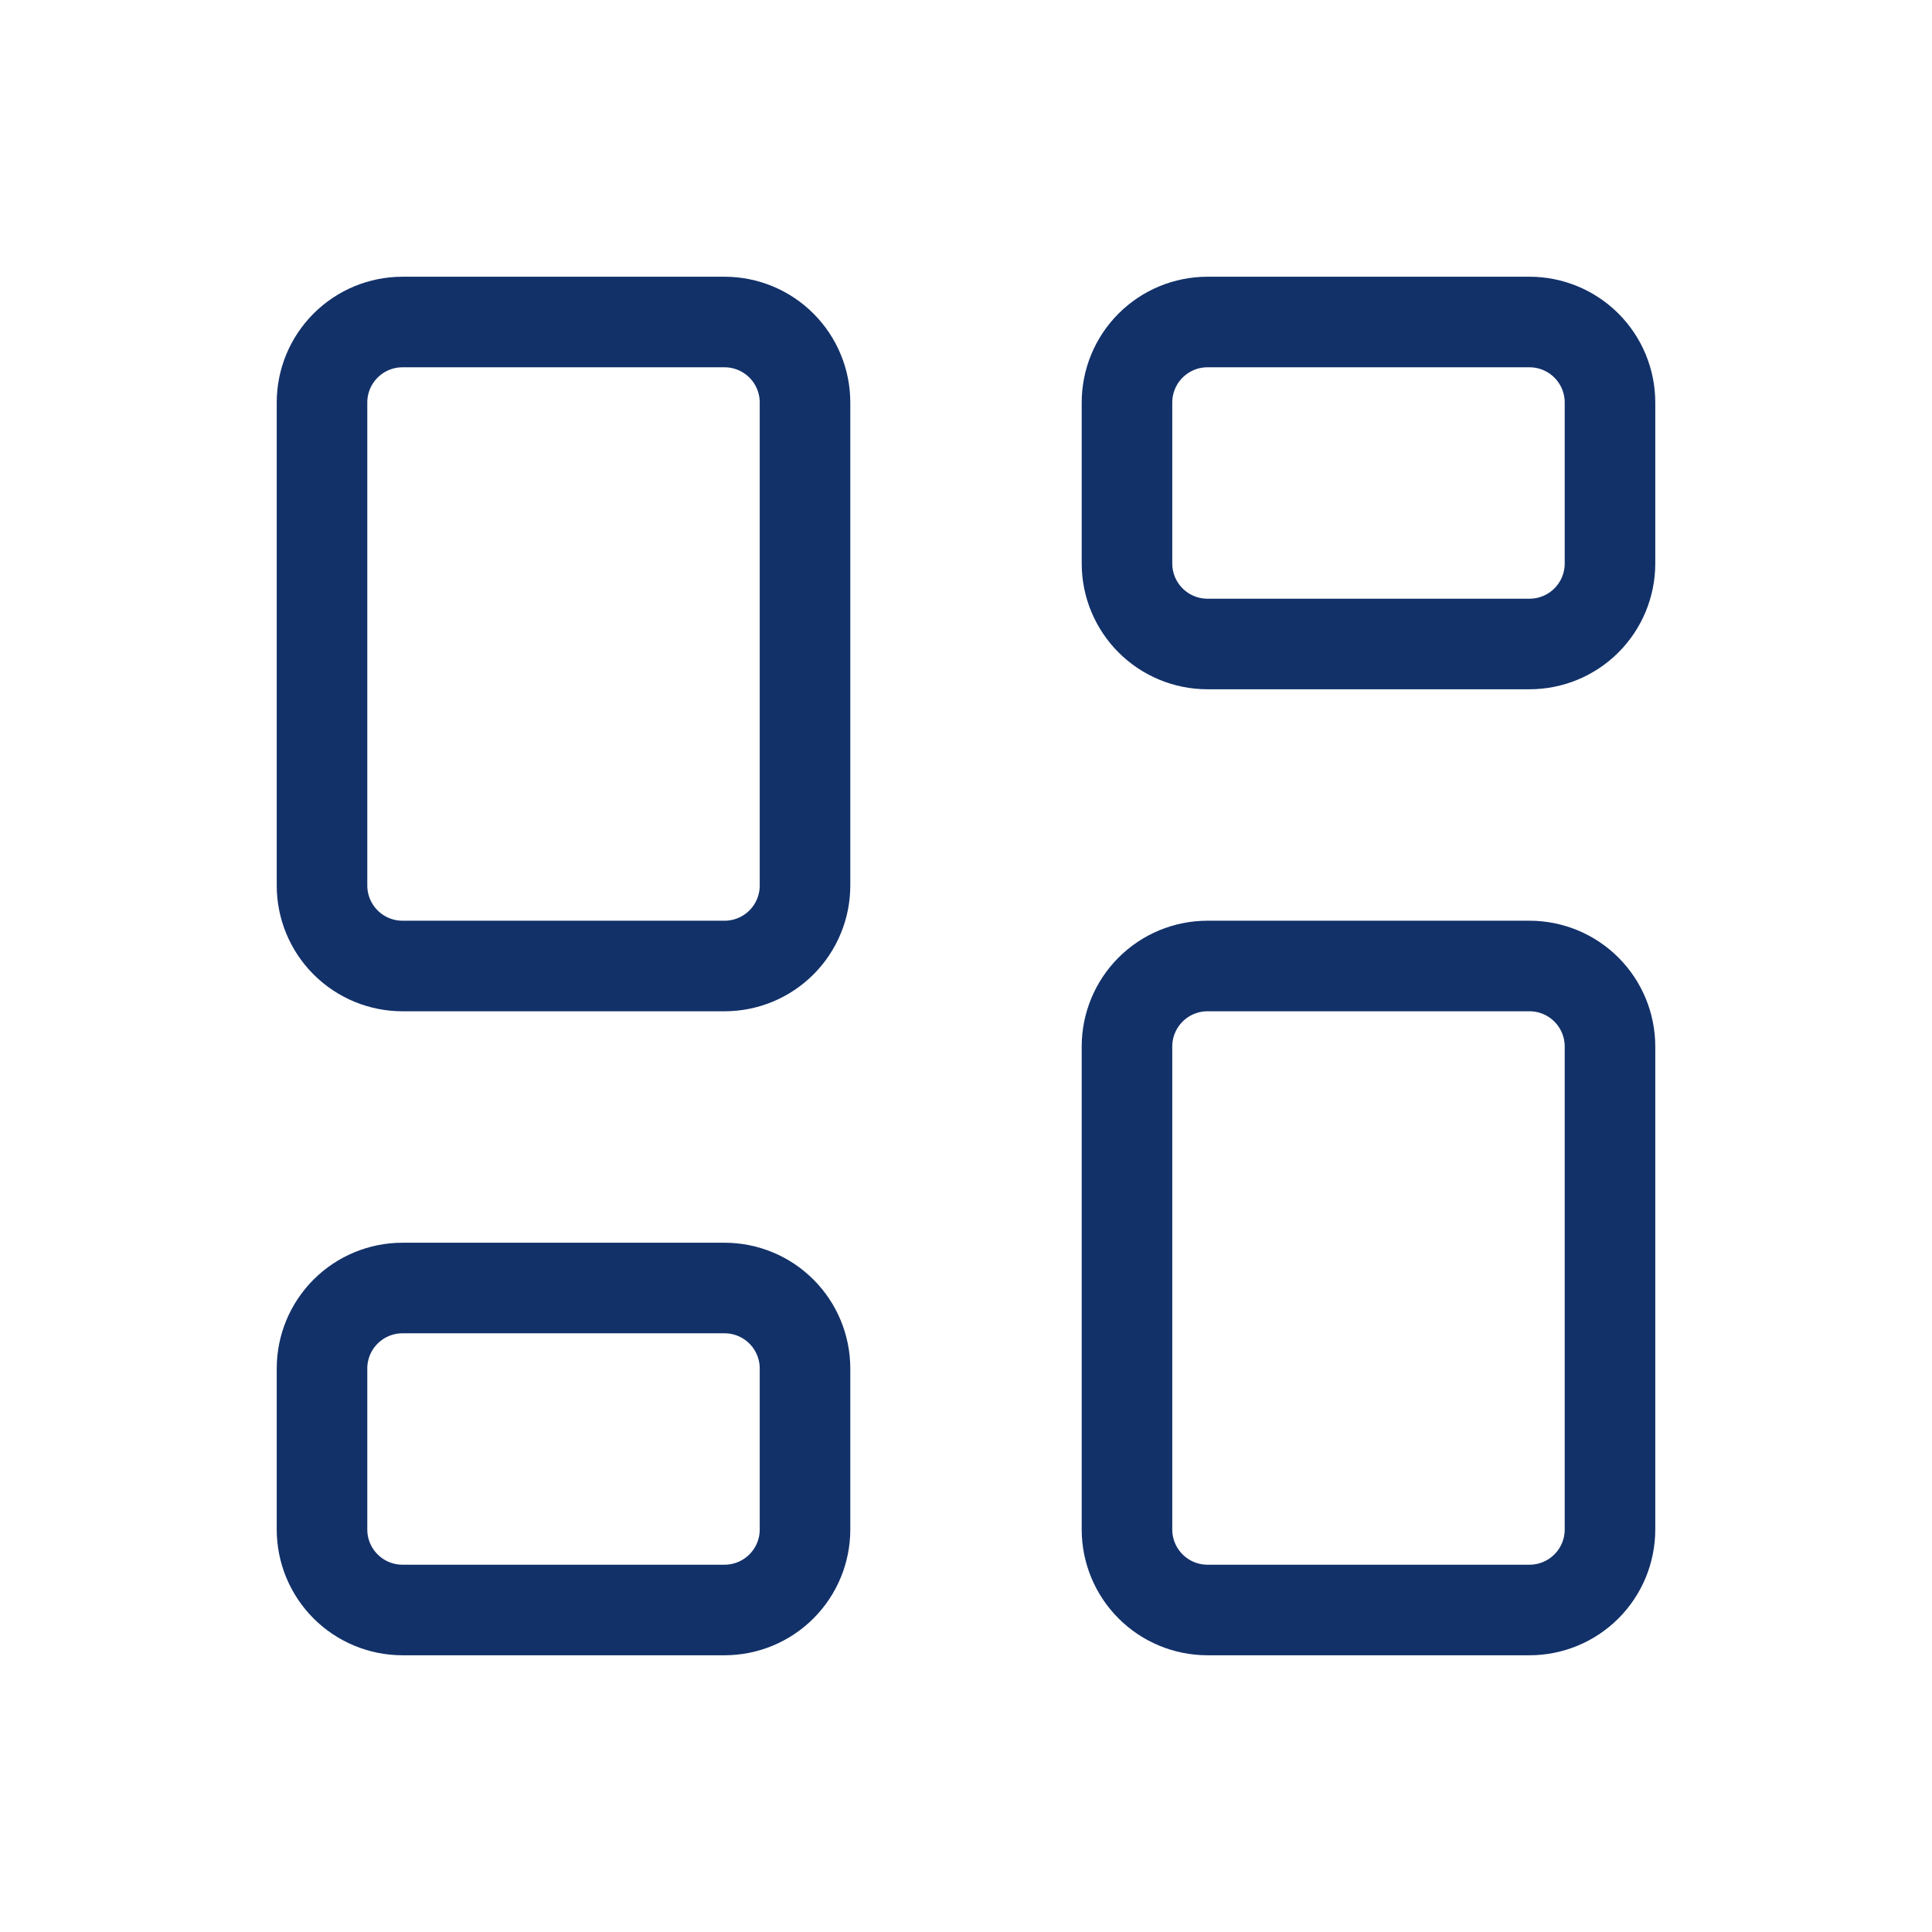 <svg width="64" height="64" viewBox="0 0 64 64" fill="none" xmlns="http://www.w3.org/2000/svg">
<g clip-path="url(#clip0_403_3680)">
<path d="M13.334 10.667H24C24.708 10.667 25.386 10.948 25.886 11.448C26.386 11.948 26.667 12.626 26.667 13.333V29.333C26.667 30.041 26.386 30.719 25.886 31.219C25.386 31.719 24.708 32 24 32H13.334C12.626 32 11.948 31.719 11.448 31.219C10.948 30.719 10.667 30.041 10.667 29.333V13.333C10.667 12.626 10.948 11.948 11.448 11.448C11.948 10.948 12.626 10.667 13.334 10.667Z" stroke="#123169" stroke-width="3" stroke-linecap="round" stroke-linejoin="round"/>
<path d="M13.334 42.667H24C24.708 42.667 25.386 42.948 25.886 43.448C26.386 43.948 26.667 44.626 26.667 45.333V50.667C26.667 51.374 26.386 52.052 25.886 52.552C25.386 53.052 24.708 53.333 24 53.333H13.334C12.626 53.333 11.948 53.052 11.448 52.552C10.948 52.052 10.667 51.374 10.667 50.667V45.333C10.667 44.626 10.948 43.948 11.448 43.448C11.948 42.948 12.626 42.667 13.334 42.667Z" stroke="#123169" stroke-width="3" stroke-linecap="round" stroke-linejoin="round"/>
<path d="M40 32H50.666C51.374 32 52.052 32.281 52.552 32.781C53.052 33.281 53.333 33.959 53.333 34.667V50.667C53.333 51.374 53.052 52.052 52.552 52.552C52.052 53.052 51.374 53.333 50.666 53.333H40C39.292 53.333 38.614 53.052 38.114 52.552C37.614 52.052 37.333 51.374 37.333 50.667V34.667C37.333 33.959 37.614 33.281 38.114 32.781C38.614 32.281 39.292 32 40 32Z" stroke="#123169" stroke-width="3" stroke-linecap="round" stroke-linejoin="round"/>
<path d="M40 10.667H50.666C51.374 10.667 52.052 10.948 52.552 11.448C53.052 11.948 53.333 12.626 53.333 13.333V18.667C53.333 19.374 53.052 20.052 52.552 20.552C52.052 21.052 51.374 21.333 50.666 21.333H40C39.292 21.333 38.614 21.052 38.114 20.552C37.614 20.052 37.333 19.374 37.333 18.667V13.333C37.333 12.626 37.614 11.948 38.114 11.448C38.614 10.948 39.292 10.667 40 10.667Z" stroke="#123169" stroke-width="3" stroke-linecap="round" stroke-linejoin="round"/>
</g>
<defs>
<clipPath id="clip0_403_3680">
<rect width="64" height="64" fill="white"/>
</clipPath>
</defs>
</svg>
